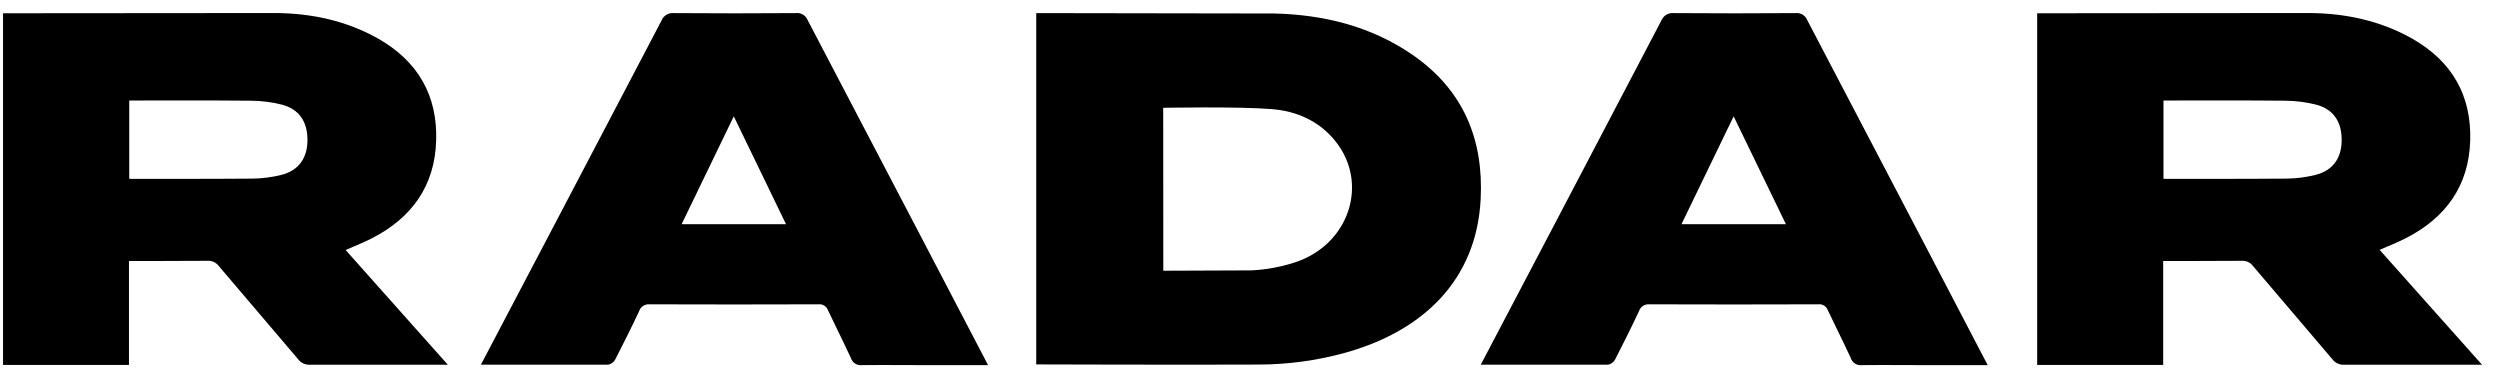 <svg width="124" height="19" viewBox="0 0 124 19" fill="none" xmlns="http://www.w3.org/2000/svg">
<g id="Group 4">
<path id="Shape" fill-rule="evenodd" clip-rule="evenodd" d="M116.28 18.091H123.109L118.03 12.394C118.171 12.332 118.308 12.274 118.443 12.216C118.745 12.088 119.031 11.966 119.309 11.826C121.326 10.799 122.452 9.208 122.522 6.98C122.591 4.752 121.636 3.045 119.635 1.91C118.077 1.033 116.362 0.662 114.583 0.647L101.044 0.658V18.101H107.294V12.945C107.294 12.945 110.029 12.948 111.194 12.936C111.412 12.923 111.621 13.021 111.75 13.196C112.422 13.991 113.097 14.782 113.773 15.572C114.412 16.321 115.051 17.069 115.686 17.82C115.826 18.004 116.049 18.106 116.28 18.091ZM113.422 8.859C111.469 8.879 107.308 8.87 107.308 8.87V4.986C107.308 4.986 111.461 4.973 113.356 4.995C113.866 4.999 114.375 5.064 114.87 5.188C115.74 5.412 116.158 6.042 116.147 6.977C116.138 7.85 115.701 8.462 114.854 8.674C114.386 8.791 113.905 8.853 113.422 8.859Z" fill="black"/>
<path id="Shape_2" fill-rule="evenodd" clip-rule="evenodd" d="M15.383 18.091H22.212L17.143 12.4C17.285 12.338 17.422 12.28 17.557 12.223C17.858 12.095 18.145 11.973 18.422 11.832C20.439 10.806 21.565 9.208 21.634 6.98C21.704 4.752 20.748 3.045 18.748 1.91C17.189 1.033 15.475 0.662 13.695 0.647L0.151 0.658V18.101H6.397V12.945C6.397 12.945 9.132 12.948 10.297 12.936C10.514 12.923 10.724 13.021 10.853 13.196C11.525 13.991 12.2 14.782 12.876 15.572C13.515 16.321 14.154 17.069 14.789 17.82C14.929 18.004 15.152 18.106 15.383 18.091ZM12.525 8.859C10.572 8.879 6.411 8.87 6.411 8.87V4.986C6.411 4.986 10.564 4.973 12.459 4.995C12.969 4.999 13.478 5.064 13.973 5.188C14.843 5.412 15.261 6.042 15.25 6.977C15.241 7.85 14.803 8.462 13.957 8.674C13.489 8.791 13.008 8.853 12.525 8.859Z" fill="black"/>
<path id="Shape_3" fill-rule="evenodd" clip-rule="evenodd" d="M51.397 0.65V18.075C51.397 18.075 58.868 18.099 62.464 18.082C63.878 18.077 65.286 17.887 66.651 17.516C70.573 16.446 73.237 13.899 73.441 9.879C73.592 6.926 72.593 4.453 70.035 2.701C67.99 1.3 65.637 0.722 63.18 0.669L51.397 0.65ZM62.066 13.411L57.7 13.428L57.695 5.347C57.695 5.347 61.45 5.276 63.076 5.412C64.302 5.505 65.421 5.999 66.21 6.97C67.93 9.072 66.929 12.142 64.213 13.019C63.518 13.245 62.796 13.376 62.066 13.411Z" fill="black"/>
<path id="Shape_4" fill-rule="evenodd" clip-rule="evenodd" d="M82.401 1.024C80.445 4.776 73.447 18.086 73.447 18.086L79.764 18.088C79.91 18.058 80.035 17.965 80.107 17.835C80.518 17.032 80.911 16.252 81.293 15.435C81.365 15.213 81.583 15.07 81.816 15.094C84.608 15.104 87.398 15.104 90.184 15.094C90.39 15.068 90.587 15.188 90.658 15.383C90.809 15.702 90.963 16.017 91.116 16.331C91.347 16.803 91.577 17.275 91.799 17.759C91.874 17.995 92.107 18.143 92.352 18.11C92.999 18.102 93.647 18.105 94.294 18.107C94.618 18.109 94.942 18.11 95.265 18.11H98.589C98.529 17.976 93.587 8.538 90.49 2.623C90.185 2.04 89.898 1.491 89.635 0.989C89.542 0.762 89.31 0.623 89.066 0.65C87.056 0.665 85.044 0.665 83.033 0.65C82.762 0.617 82.503 0.771 82.401 1.024ZM83.401 11.121L85.989 5.77L88.582 11.121H83.401Z" fill="black"/>
<path id="Shape_5" fill-rule="evenodd" clip-rule="evenodd" d="M32.809 1.024C30.852 4.776 23.854 18.086 23.854 18.086L30.17 18.088C30.316 18.058 30.442 17.966 30.513 17.835C30.925 17.032 31.318 16.252 31.7 15.435C31.772 15.213 31.99 15.07 32.223 15.094C35.014 15.104 37.803 15.104 40.592 15.094C40.797 15.068 40.994 15.188 41.065 15.383C41.222 15.714 41.38 16.04 41.539 16.366C41.764 16.827 41.988 17.287 42.205 17.759C42.28 17.995 42.514 18.143 42.759 18.11C43.407 18.102 44.054 18.105 44.702 18.107C45.025 18.109 45.349 18.11 45.673 18.11H49.008C48.941 17.963 42.985 6.587 40.055 0.989C39.961 0.757 39.722 0.617 39.474 0.65C37.463 0.665 35.452 0.665 33.44 0.65C33.169 0.617 32.91 0.771 32.809 1.024ZM33.808 11.121L36.396 5.77L38.987 11.121H33.808Z" fill="black"/>
</g>
</svg>
